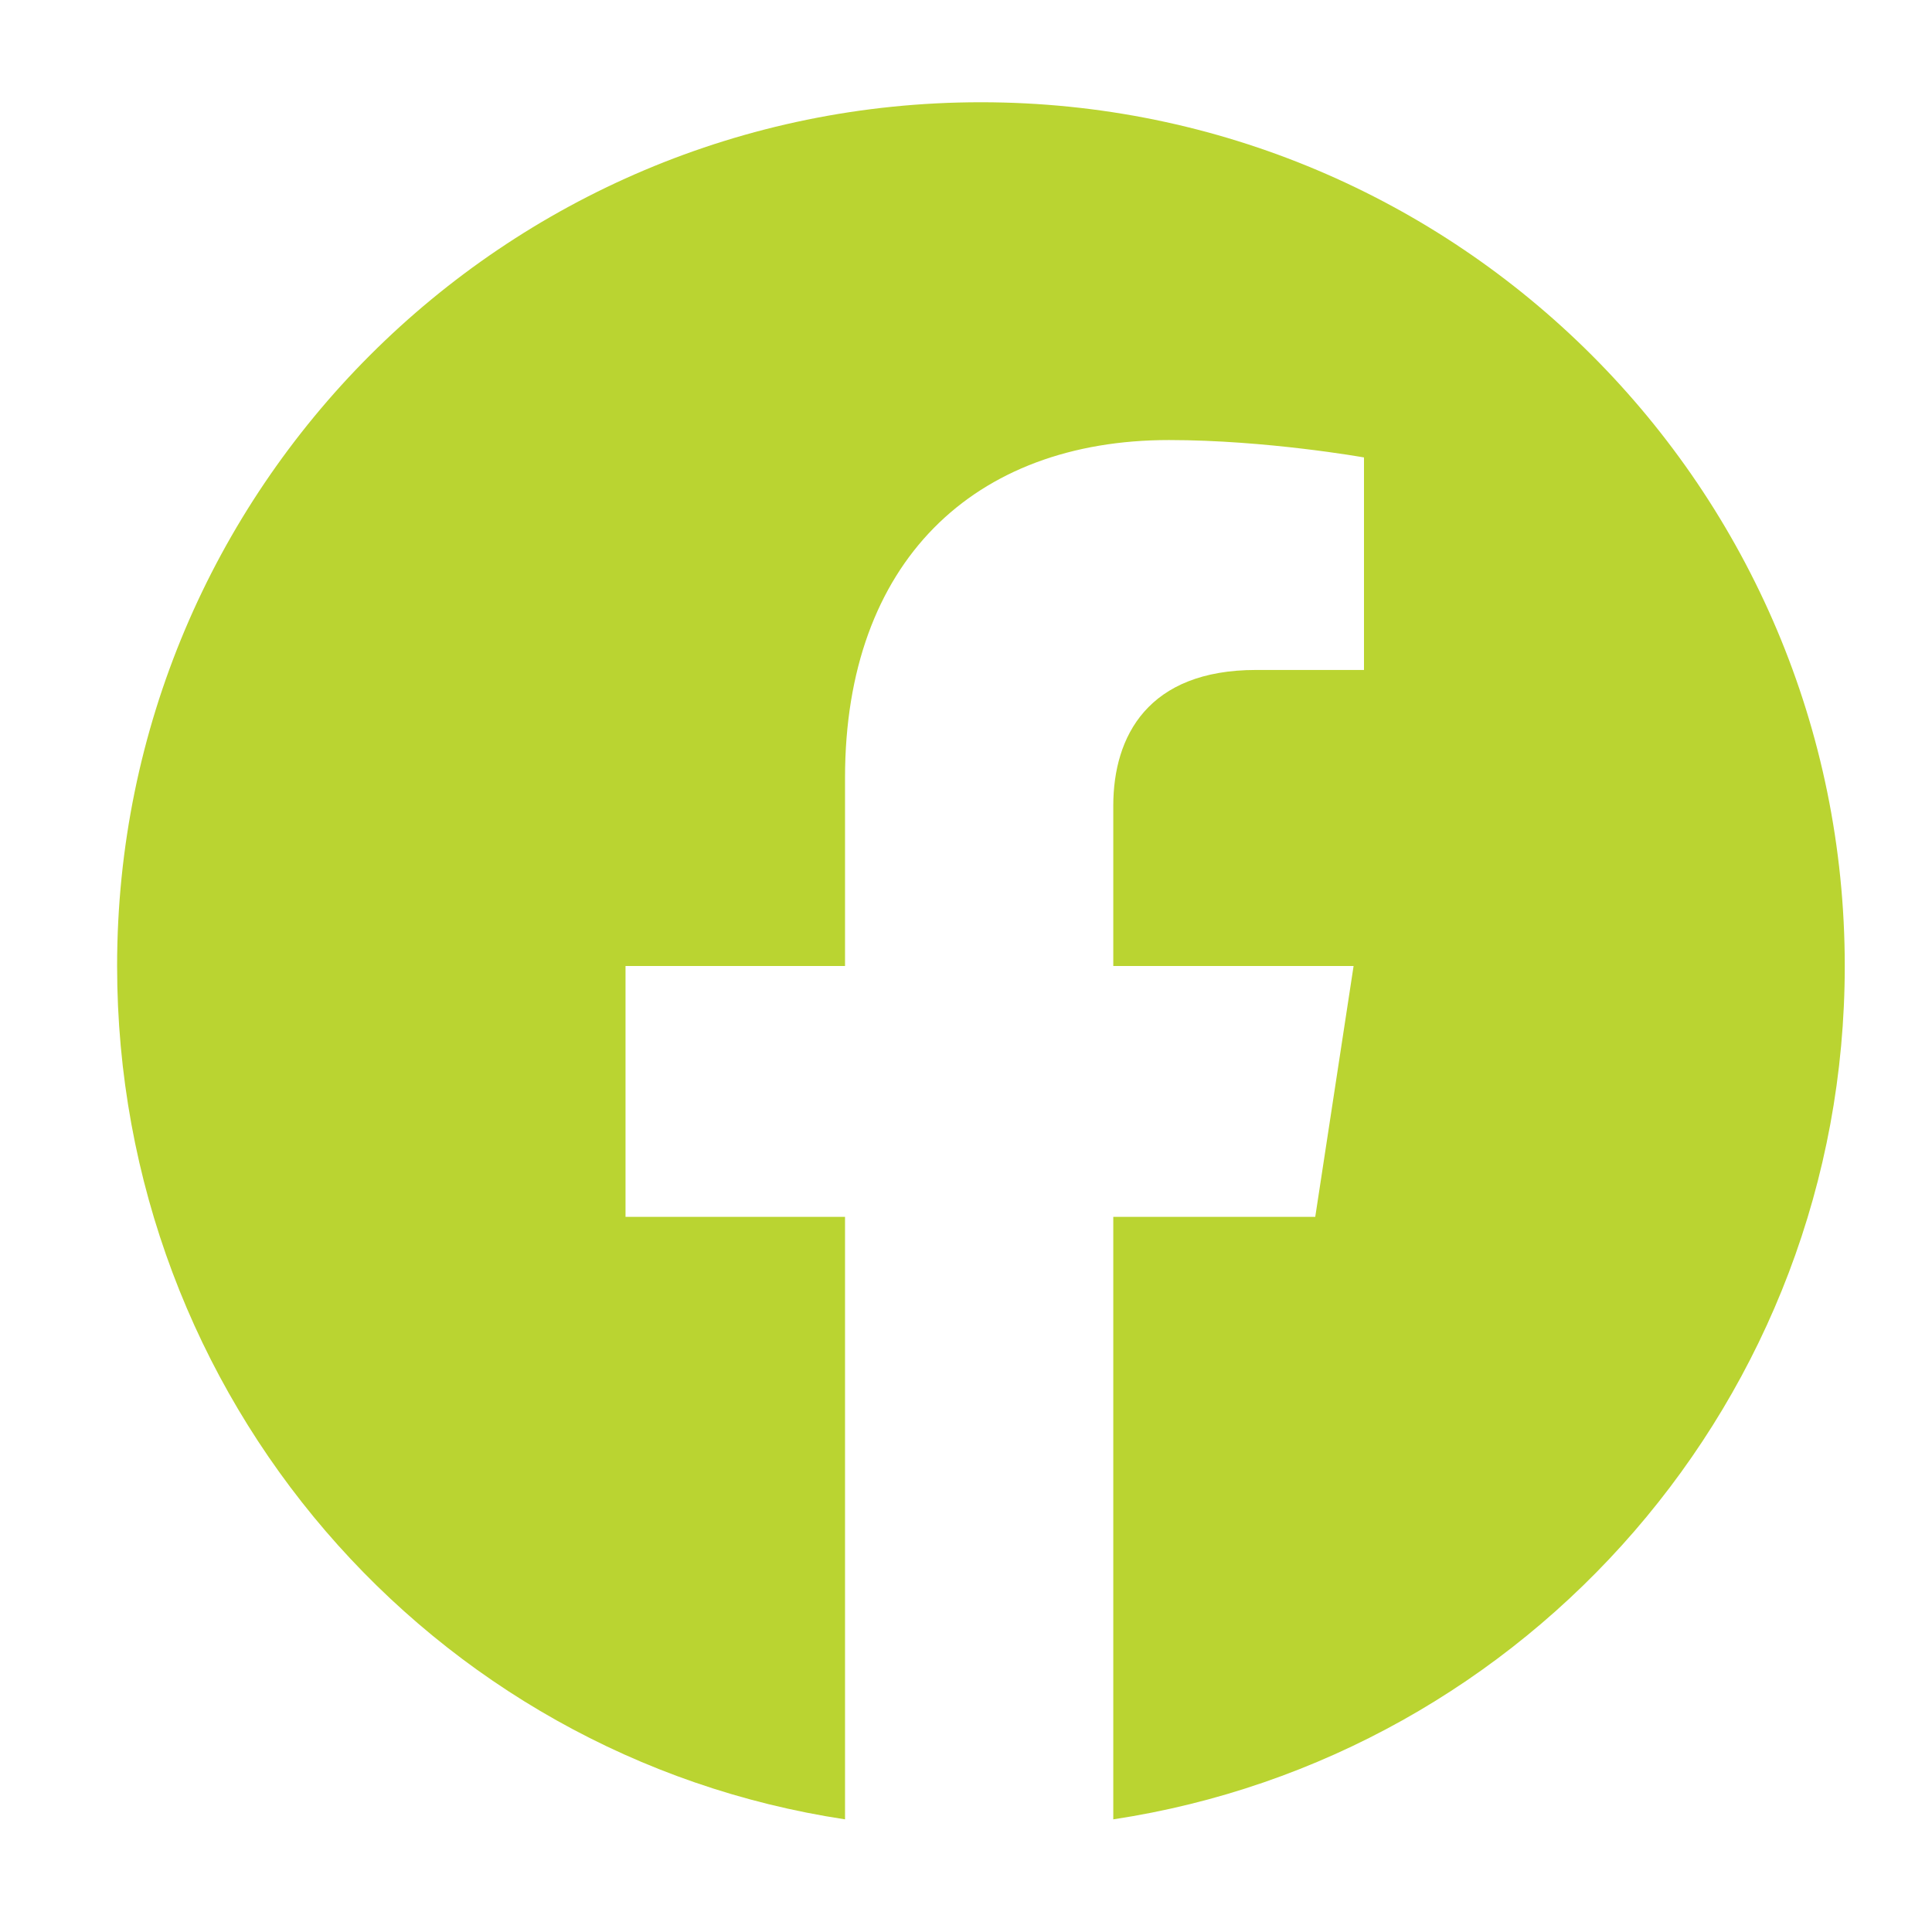 <svg width="13" height="13" viewBox="0 0 13 13" fill="none" xmlns="http://www.w3.org/2000/svg">
<path d="M12.413 6.5C12.413 9.406 10.28 11.82 7.491 12.242V8.188H8.85L9.108 6.5H7.491V5.422C7.491 4.953 7.725 4.508 8.452 4.508H9.178V3.078C9.178 3.078 8.522 2.961 7.866 2.961C6.553 2.961 5.686 3.781 5.686 5.234V6.5H4.209V8.188H5.686V12.242C2.897 11.82 0.788 9.406 0.788 6.5C0.788 3.289 3.389 0.688 6.6 0.688C9.811 0.688 12.413 3.289 12.413 6.5Z" fill="#BAD431"/>
</svg>
